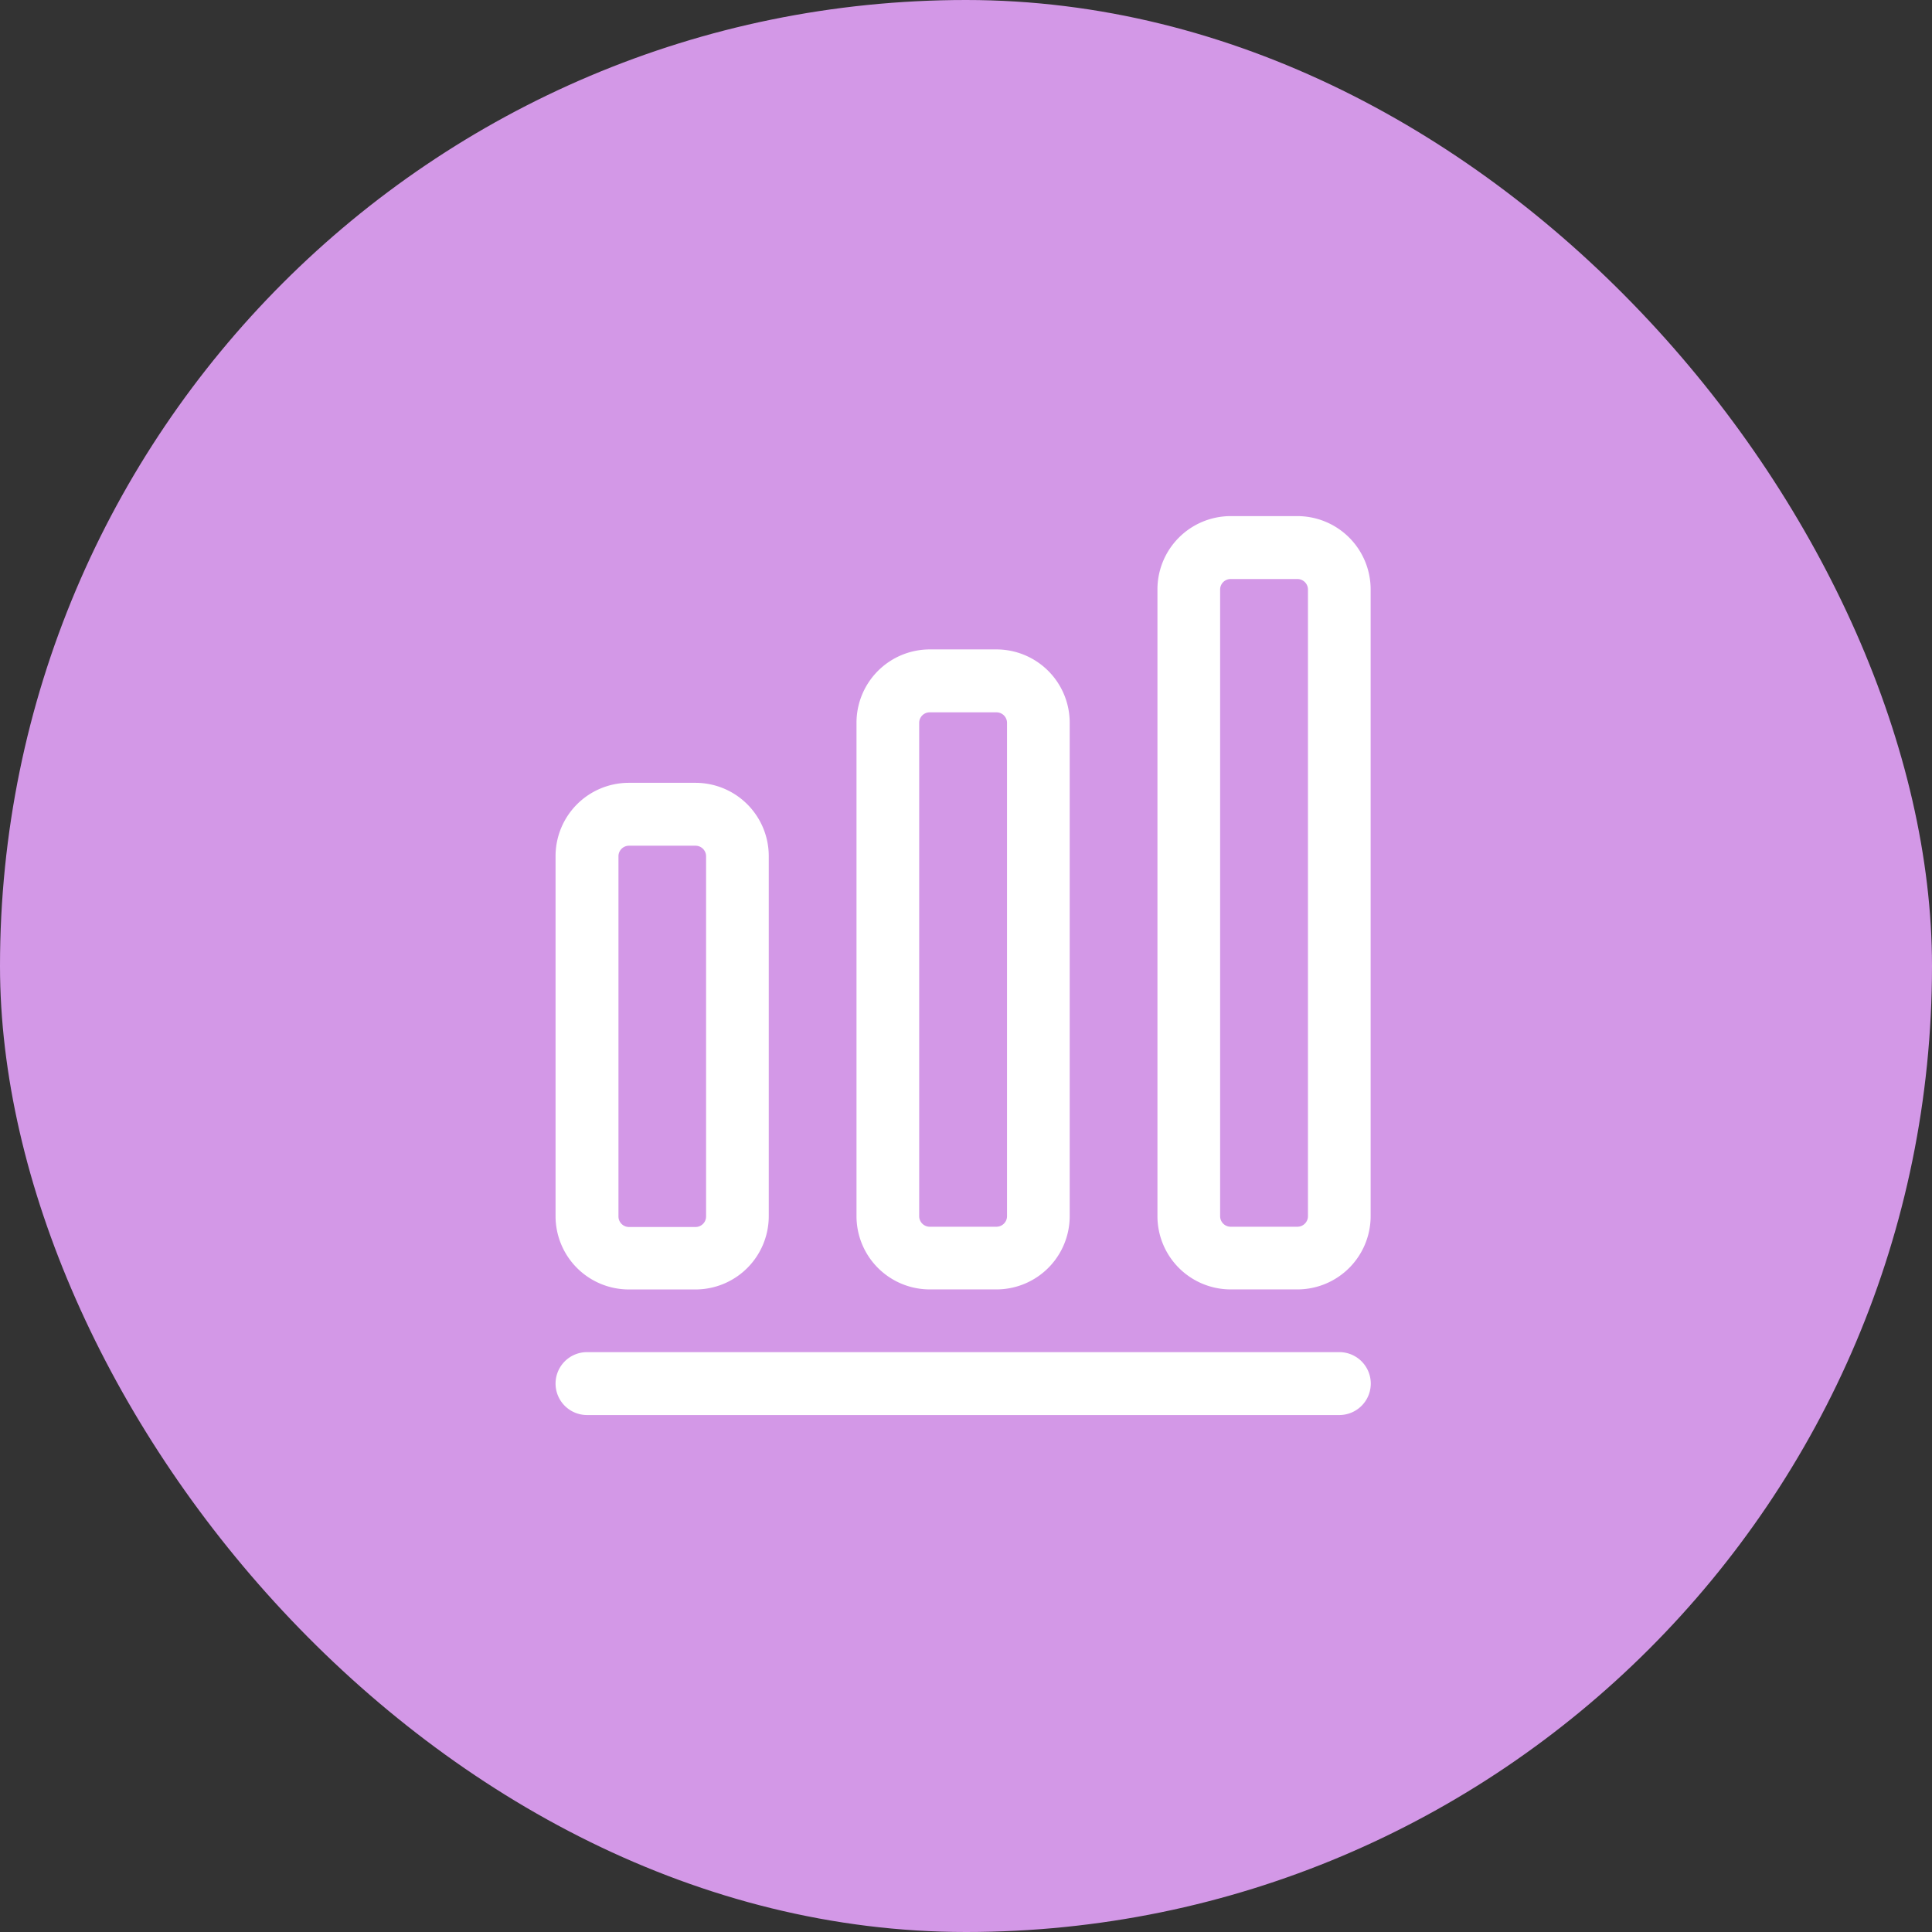 <svg xmlns="http://www.w3.org/2000/svg" width="43" height="43" viewBox="0 0 43 43">
  <rect x="0" y="0" width="43" height="43" fill="#333333" stroke="none"/>
  <g id="Frame_1171275857" data-name="Frame 1171275857" transform="translate(0.27 0.323)" style="mix-blend-mode: normal;isolation: isolate">
    <rect id="Frame_1171275857-2" data-name="Frame 1171275857" width="43" height="43" rx="21.5" transform="translate(-0.27 -0.323)" fill="#d398e7" style="mix-blend-mode: normal;isolation: isolate"/>
    <g id="icons" transform="translate(12.095 11.164)" style="mix-blend-mode: normal;isolation: isolate">
      <g id="vuesax_linear_chart" data-name="vuesax/linear/chart" transform="translate(0)" style="mix-blend-mode: normal;isolation: isolate">
        <g id="chart" style="mix-blend-mode: normal;isolation: isolate">
          <g id="Group" style="mix-blend-mode: normal;isolation: isolate">
            <g id="Component_5" data-name="Component 5" style="mix-blend-mode: normal;isolation: isolate">
              <path id="Vector_Stroke_" data-name="Vector (Stroke)" d="M0,.7a.7.7,0,0,0,.7.7H17.444a.7.7,0,0,0,0-1.4H.7A.7.7,0,0,0,0,.7Z" transform="translate(0 18.607)" fill="#fff" style="mix-blend-mode: normal;isolation: isolate"/>
              <path id="Vector_Stroke_2" data-name="Vector (Stroke)" d="M0,1.628v8.02a1.631,1.631,0,0,0,1.628,1.628H3.117A1.631,1.631,0,0,0,4.745,9.648V1.628A1.631,1.631,0,0,0,3.117,0H1.628A1.631,1.631,0,0,0,0,1.628ZM1.628,1.4H3.117a.235.235,0,0,1,.233.233v8.02a.235.235,0,0,1-.233.233H1.628A.235.235,0,0,1,1.4,9.648V1.628A.235.235,0,0,1,1.628,1.4Z" transform="translate(0 5.936)" fill="#fff" style="mix-blend-mode: normal;isolation: isolate"/>
              <path id="Vector_Stroke_3" data-name="Vector (Stroke)" d="M0,1.628V12.616a1.631,1.631,0,0,0,1.628,1.628H3.117a1.631,1.631,0,0,0,1.628-1.628V1.628A1.631,1.631,0,0,0,3.117,0H1.628A1.631,1.631,0,0,0,0,1.628ZM1.628,1.4H3.117a.235.235,0,0,1,.233.233V12.616a.235.235,0,0,1-.233.233H1.628a.235.235,0,0,1-.233-.233V1.628A.235.235,0,0,1,1.628,1.4Z" transform="translate(6.698 2.967)" fill="#fff" style="mix-blend-mode: normal;isolation: isolate"/>
              <path id="Vector_Stroke_4" data-name="Vector (Stroke)" d="M0,1.628V15.583a1.631,1.631,0,0,0,1.628,1.628H3.117a1.631,1.631,0,0,0,1.628-1.628V1.628A1.631,1.631,0,0,0,3.117,0H1.628A1.631,1.631,0,0,0,0,1.628ZM1.628,1.4H3.117a.235.235,0,0,1,.233.233V15.583a.235.235,0,0,1-.233.233H1.628a.235.235,0,0,1-.233-.233V1.628A.235.235,0,0,1,1.628,1.4Z" transform="translate(13.396)" fill="#fff" style="mix-blend-mode: normal;isolation: isolate"/>
            </g>
          </g>
        </g>
      </g>
    </g>
  </g>
</svg>
